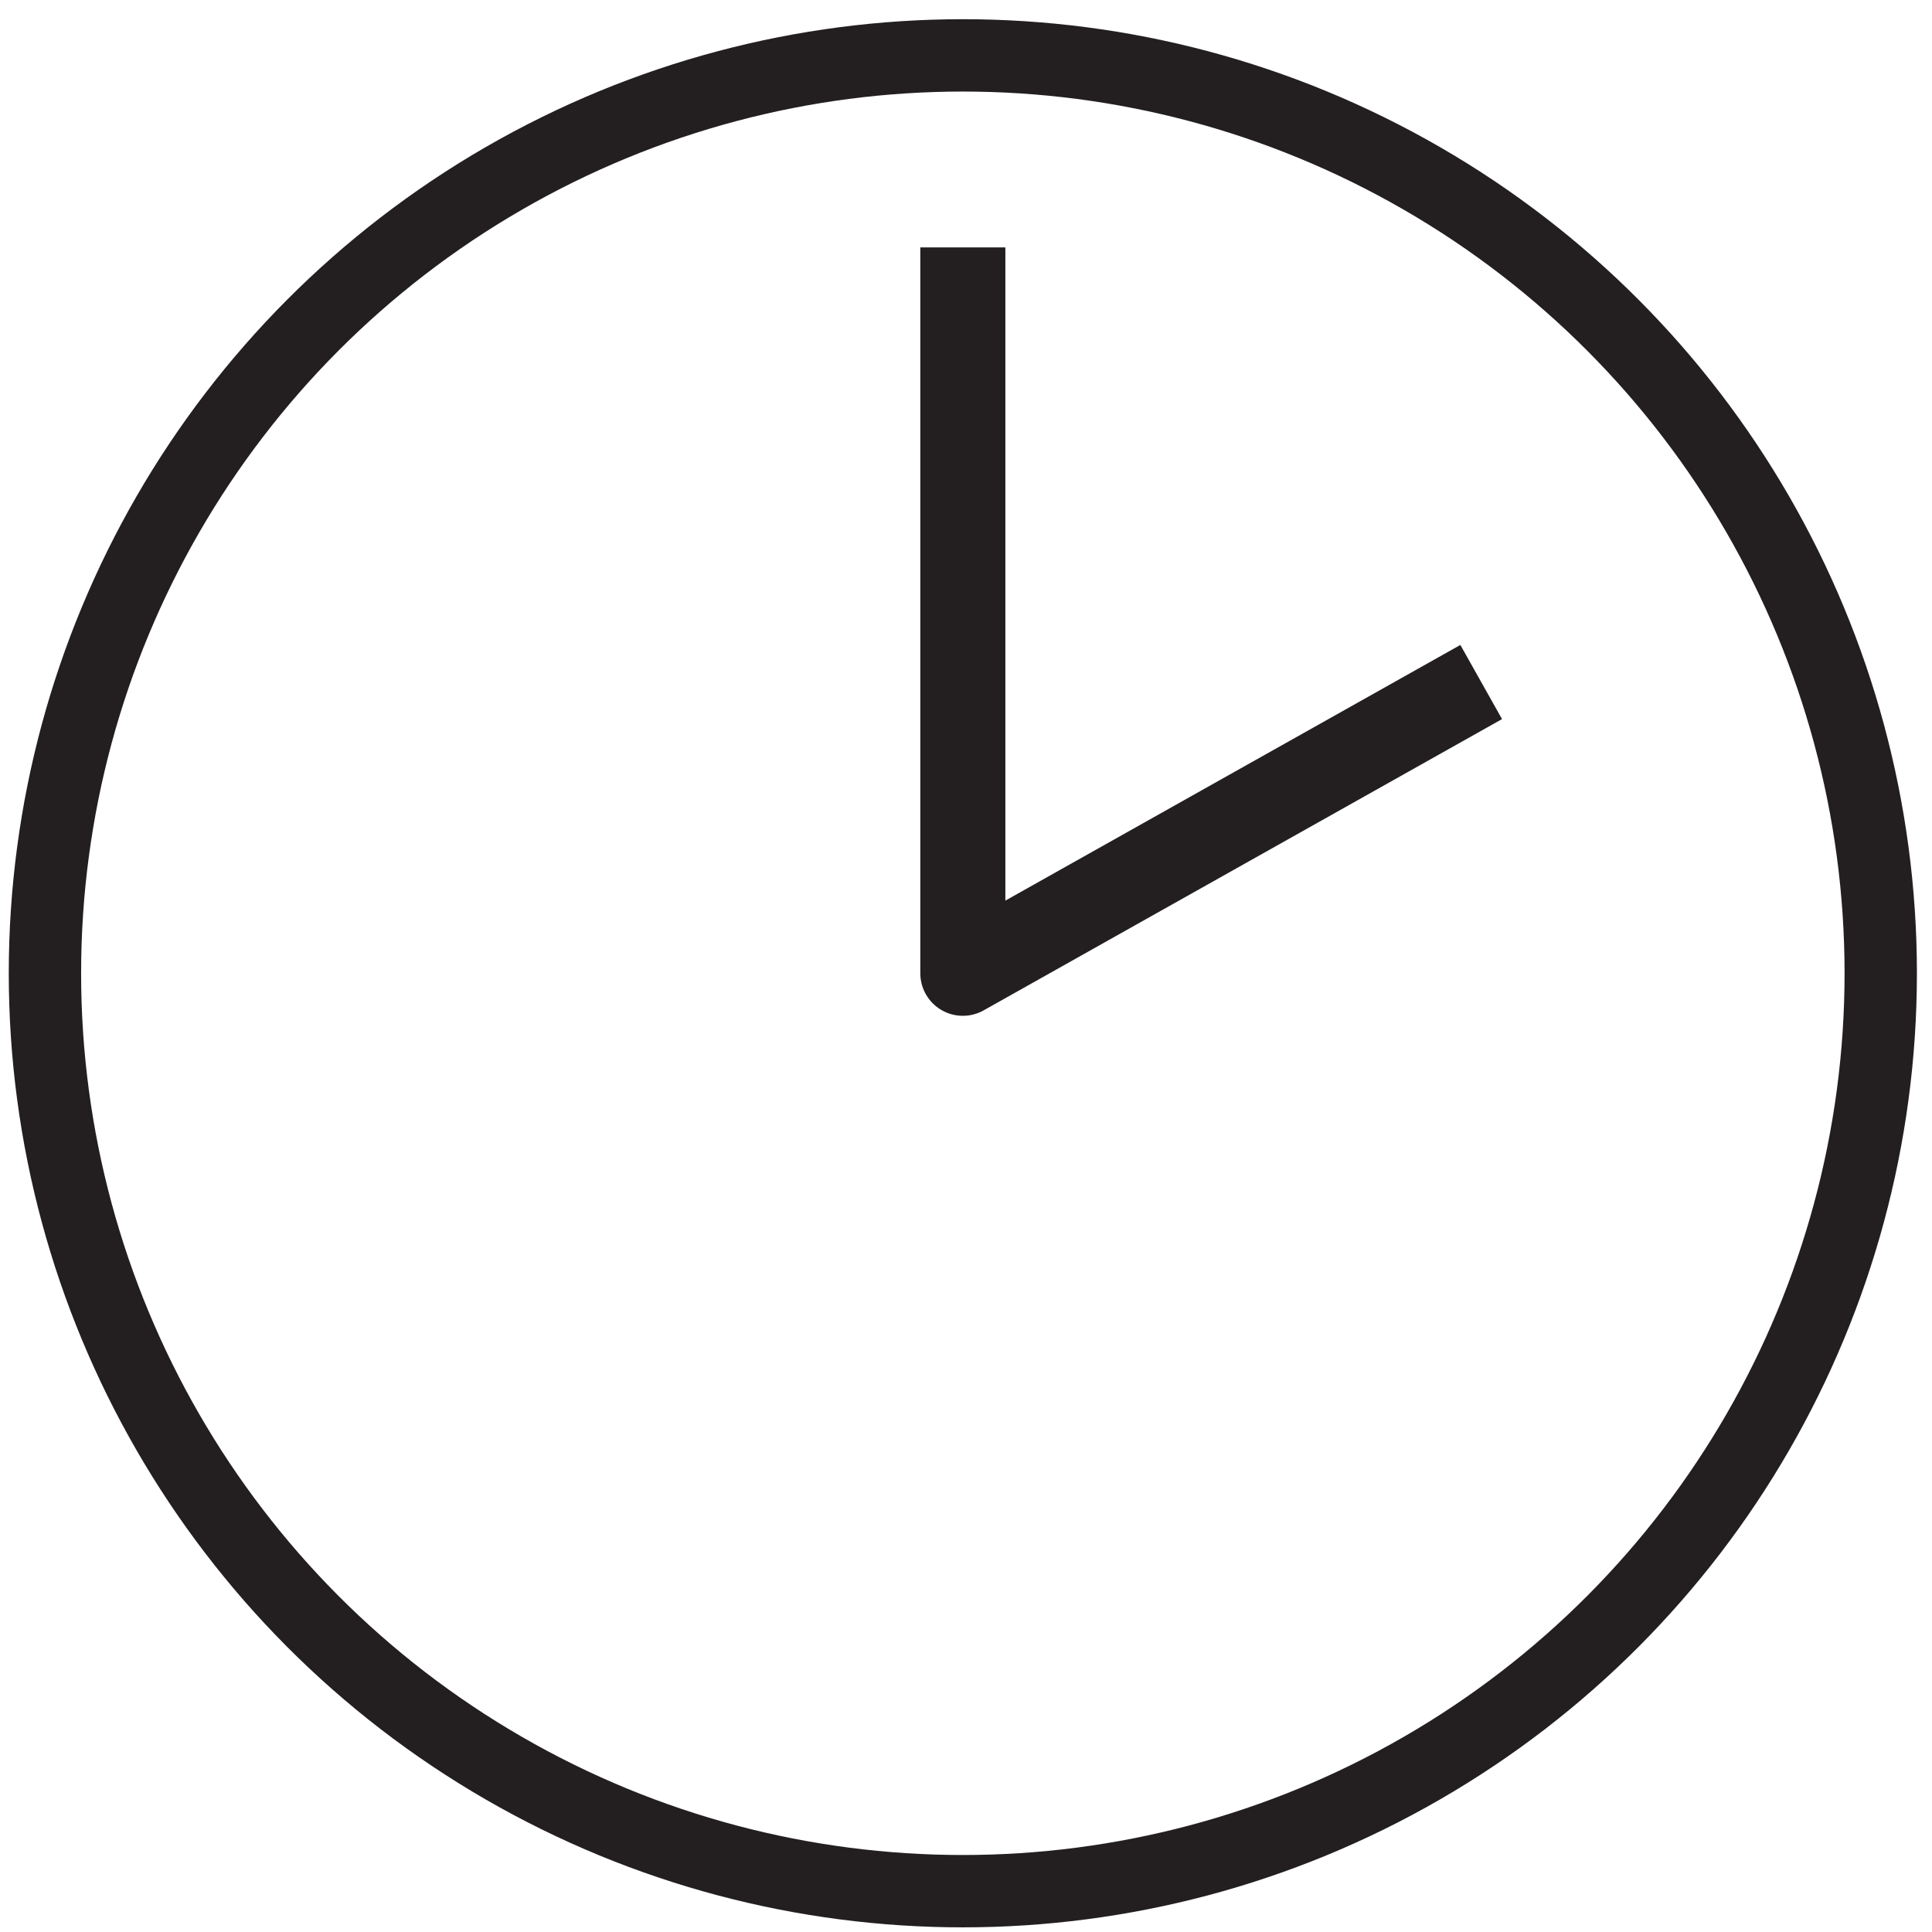 <svg viewBox="0 0 272.13 272.13" xmlns="http://www.w3.org/2000/svg" id="Layer_1">
  <defs>
    <style>
      .cls-1 {
        stroke-width: 10.19px;
      }

      .cls-1, .cls-2 {
        fill: none;
        stroke: #231f20;
        stroke-linecap: square;
        stroke-linejoin: round;
      }

      .cls-2 {
        stroke-width: 11.98px;
      }
    </style>
  </defs>
  <circle r="129.29" cy="137.09" cx="135.62" class="cls-1"></circle>
  <polyline points="135.62 40.84 135.62 137.09 203.41 99" class="cls-2"></polyline>
</svg>